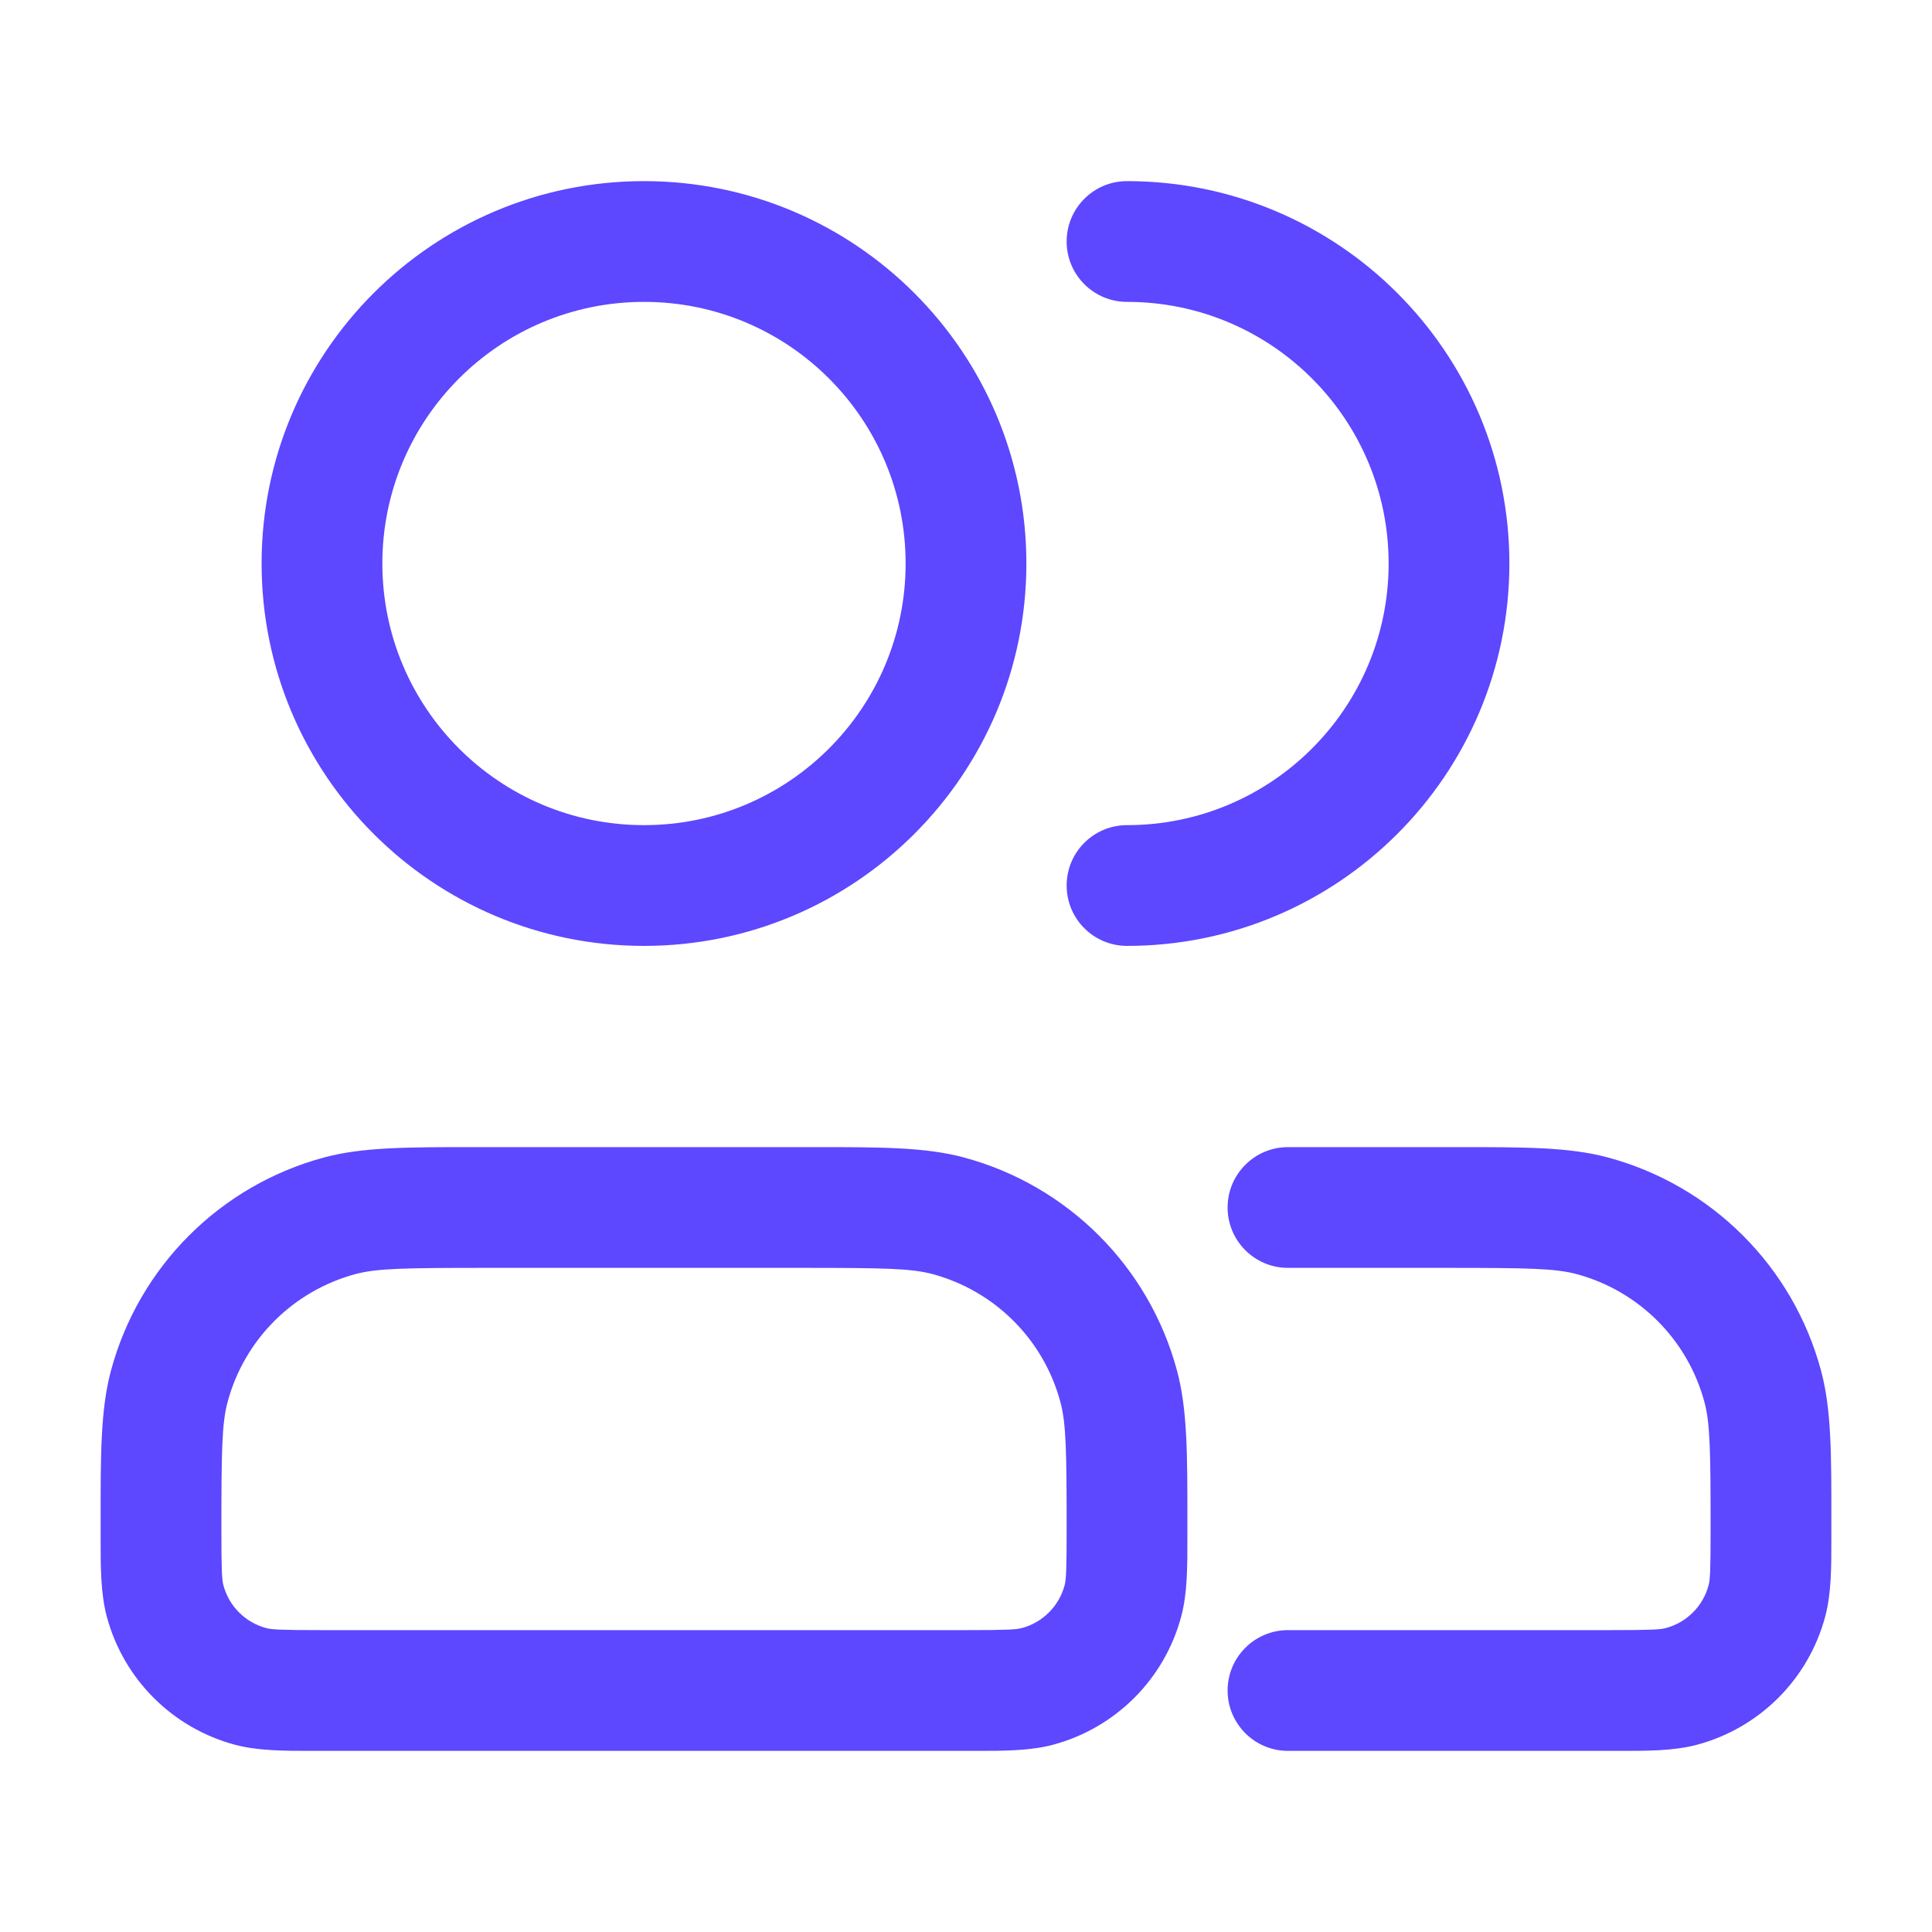 <svg width="32" height="32" viewBox="0 0 32 32" fill="none" xmlns="http://www.w3.org/2000/svg">
<path fill-rule="evenodd" clip-rule="evenodd" d="M6.333 9.333C6.333 6.94 8.273 5 10.667 5C13.06 5 15 6.94 15 9.333C15 11.727 13.06 13.667 10.667 13.667C8.273 13.667 6.333 11.727 6.333 9.333ZM10.667 3C7.169 3 4.333 5.836 4.333 9.333C4.333 12.831 7.169 15.667 10.667 15.667C14.164 15.667 17 12.831 17 9.333C17 5.836 14.164 3 10.667 3ZM18.667 3C18.114 3 17.667 3.448 17.667 4C17.667 4.552 18.114 5 18.667 5C21.06 5 23 6.94 23 9.333C23 11.727 21.06 13.667 18.667 13.667C18.114 13.667 17.667 14.114 17.667 14.667C17.667 15.219 18.114 15.667 18.667 15.667C22.164 15.667 25 12.831 25 9.333C25 5.836 22.164 3 18.667 3ZM7.846 19L8 19H13.333L13.488 19C14.578 19 15.322 18.999 15.961 19.17C17.686 19.633 19.034 20.98 19.496 22.706C19.667 23.344 19.667 24.088 19.667 25.179V25.179L19.667 25.333L19.667 25.445C19.667 25.953 19.668 26.391 19.564 26.776C19.287 27.812 18.478 28.62 17.443 28.898C17.058 29.001 16.619 29.001 16.112 29H16.112L16 29H5.333L5.221 29H5.221C4.714 29.001 4.276 29.001 3.89 28.898C2.855 28.62 2.046 27.812 1.769 26.776C1.666 26.391 1.666 25.953 1.667 25.445L1.667 25.333L1.667 25.179C1.666 24.088 1.666 23.344 1.837 22.706C2.299 20.98 3.647 19.633 5.372 19.17C6.011 18.999 6.755 19 7.846 19ZM8 21C6.696 21 6.24 21.009 5.89 21.102C4.855 21.38 4.046 22.188 3.769 23.224C3.675 23.573 3.667 24.029 3.667 25.333C3.667 26.018 3.675 26.164 3.701 26.259C3.793 26.604 4.063 26.873 4.408 26.966C4.503 26.991 4.649 27 5.333 27H16C16.684 27 16.83 26.991 16.925 26.966C17.27 26.873 17.54 26.604 17.633 26.259C17.658 26.164 17.667 26.018 17.667 25.333C17.667 24.029 17.658 23.573 17.564 23.224C17.287 22.188 16.478 21.38 15.443 21.102C15.094 21.009 14.638 21 13.333 21H8ZM24 21C25.304 21 25.76 21.009 26.11 21.102C27.145 21.38 27.954 22.188 28.231 23.224C28.325 23.573 28.333 24.029 28.333 25.333C28.333 26.018 28.325 26.164 28.299 26.259C28.207 26.604 27.937 26.873 27.592 26.966C27.497 26.991 27.351 27 26.667 27H21.333C20.781 27 20.333 27.448 20.333 28C20.333 28.552 20.781 29 21.333 29H26.667L26.778 29H26.779C27.286 29.001 27.724 29.001 28.11 28.898C29.145 28.62 29.954 27.812 30.231 26.776C30.334 26.391 30.334 25.953 30.333 25.445V25.445L30.333 25.333L30.333 25.179C30.334 24.088 30.334 23.344 30.163 22.706C29.701 20.98 28.353 19.633 26.627 19.17C25.989 18.999 25.245 19 24.154 19L24 19H21.333C20.781 19 20.333 19.448 20.333 20C20.333 20.552 20.781 21 21.333 21H24Z" fill="#5D47FF"/>
</svg>
